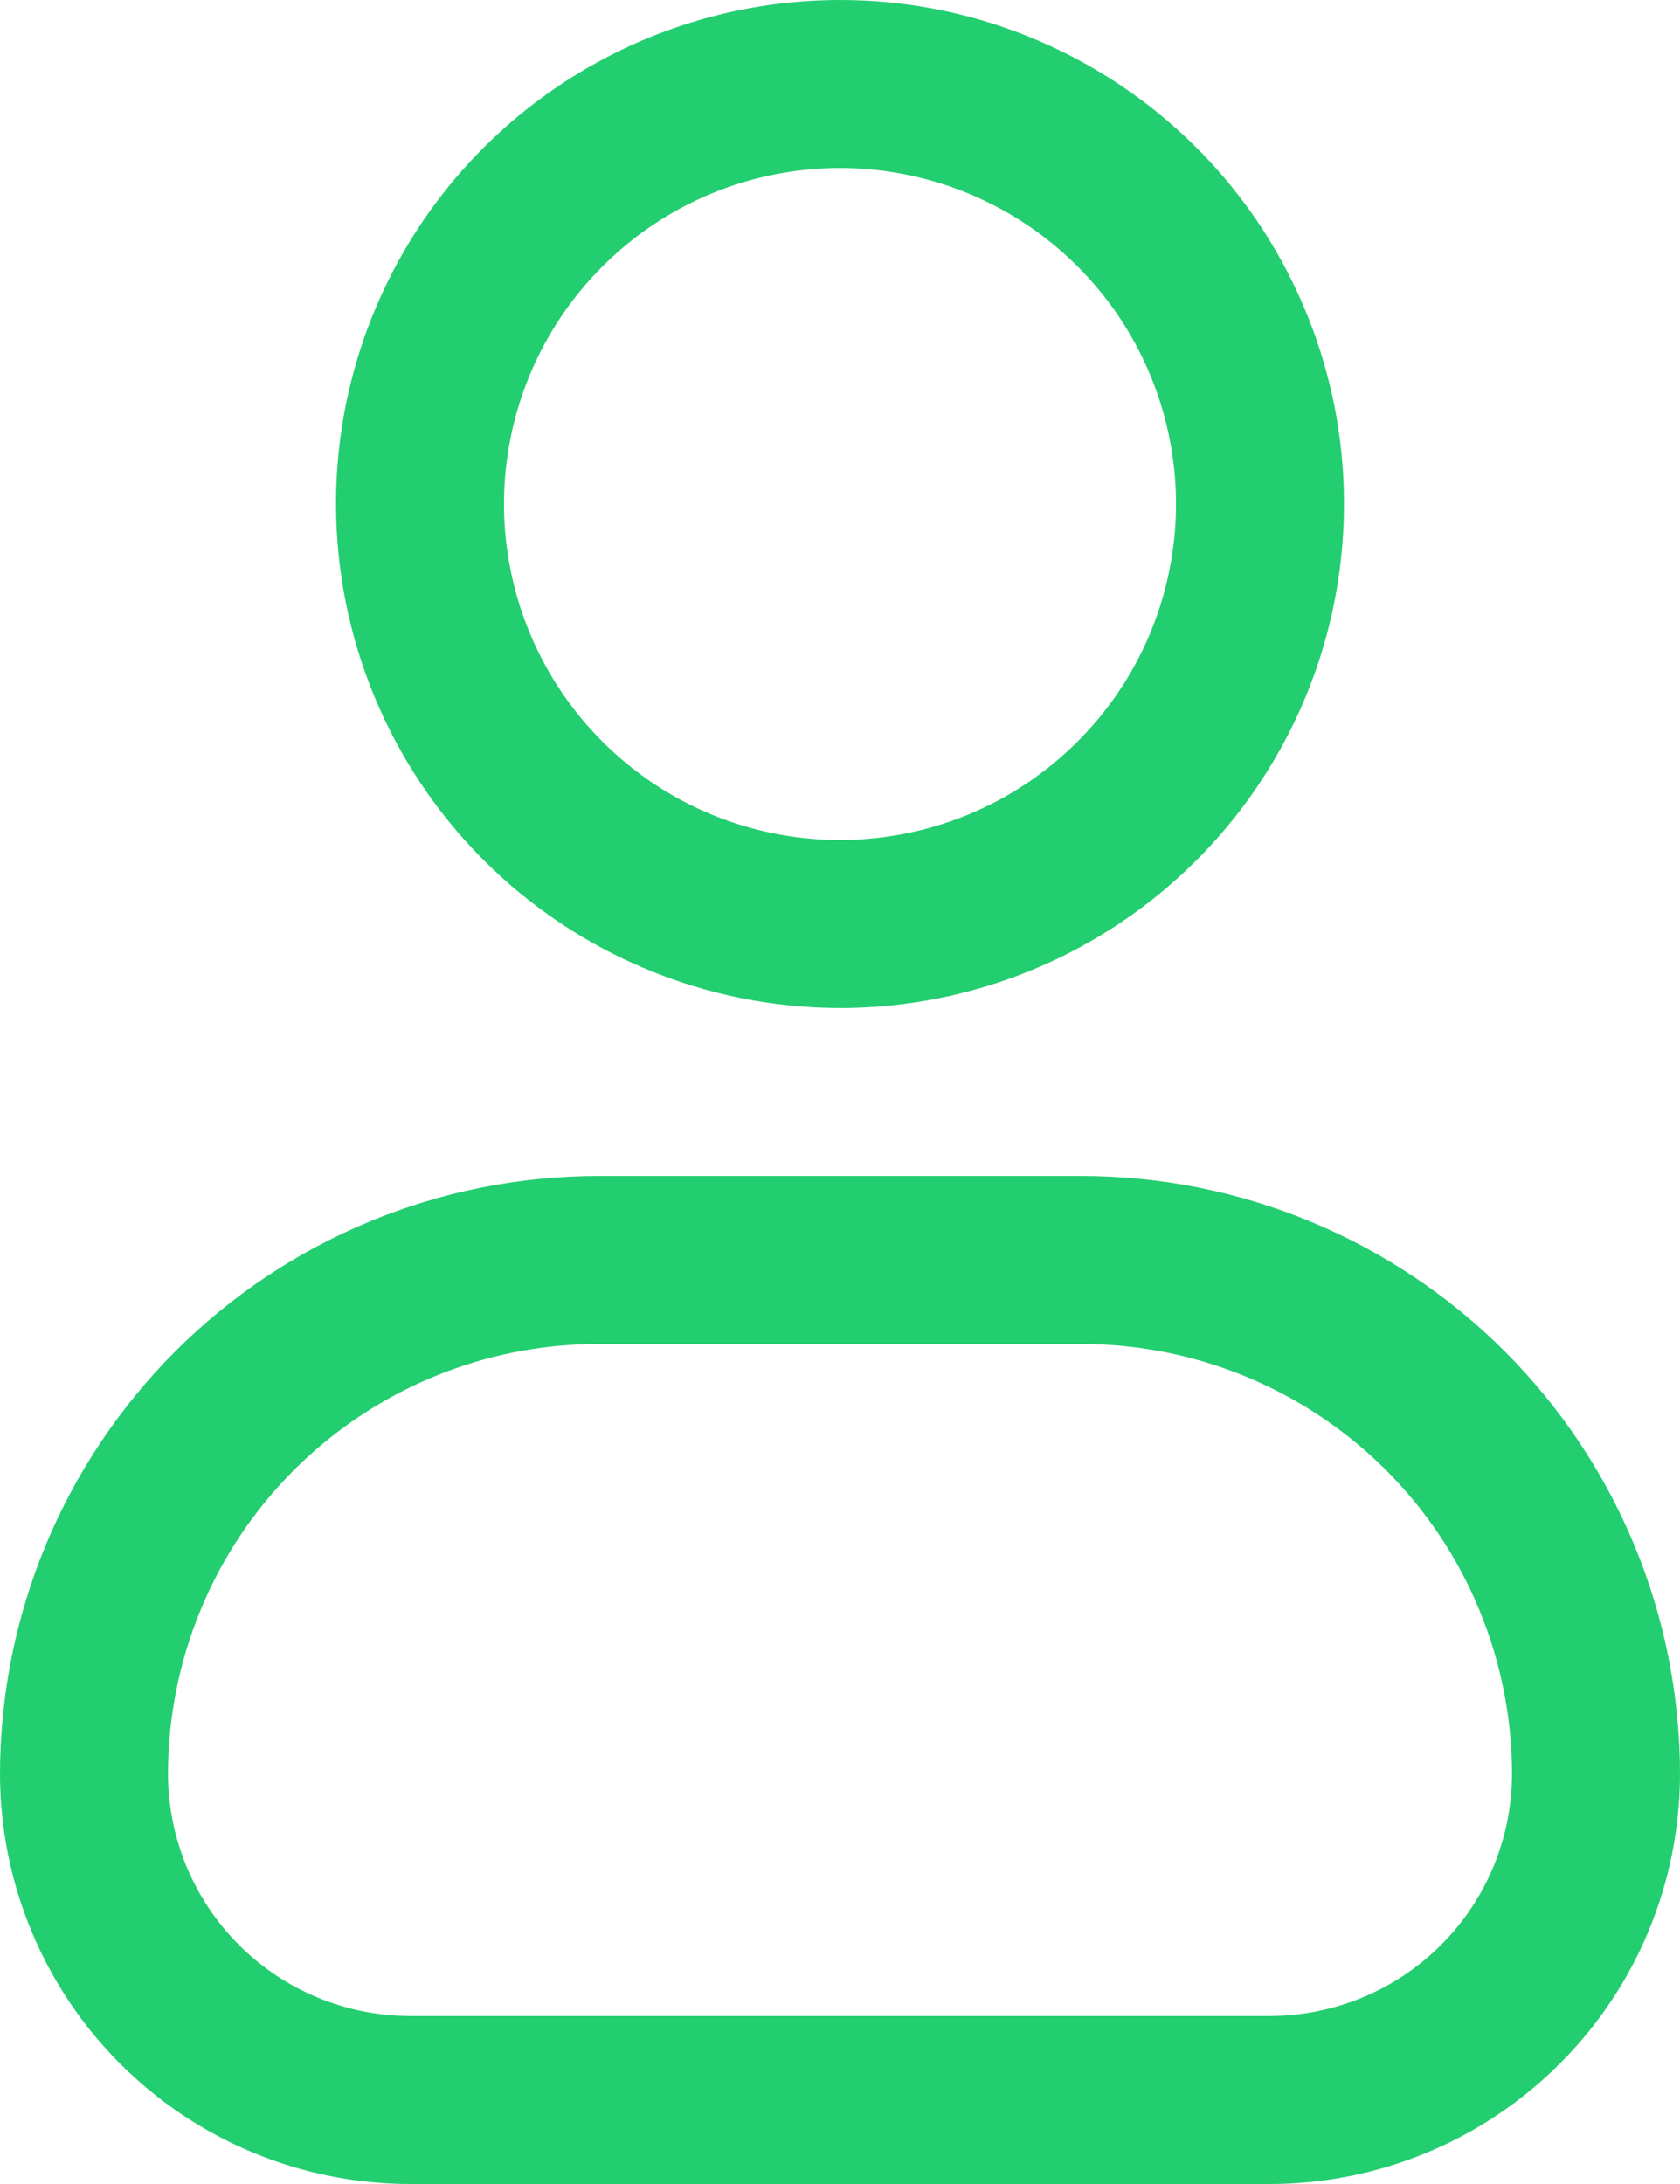 <svg width="20" height="26" viewBox="0 0 20 26" fill="none" xmlns="http://www.w3.org/2000/svg">
<path d="M10 12C11.187 12 12.347 11.648 13.333 10.989C14.32 10.329 15.089 9.392 15.543 8.296C15.997 7.2 16.116 5.993 15.885 4.829C15.653 3.666 15.082 2.596 14.243 1.757C13.403 0.918 12.334 0.347 11.171 0.115C10.007 -0.116 8.8 0.003 7.704 0.457C6.608 0.911 5.67 1.68 5.011 2.667C4.352 3.653 4 4.813 4 6C4.002 7.591 4.634 9.116 5.759 10.241C6.884 11.366 8.409 11.998 10 12ZM10 2C10.791 2 11.565 2.235 12.222 2.674C12.88 3.114 13.393 3.738 13.695 4.469C13.998 5.2 14.078 6.004 13.923 6.78C13.769 7.556 13.388 8.269 12.828 8.828C12.269 9.388 11.556 9.769 10.78 9.923C10.004 10.078 9.2 9.998 8.469 9.696C7.738 9.393 7.114 8.88 6.674 8.222C6.235 7.564 6 6.791 6 6C6 4.939 6.421 3.922 7.172 3.172C7.922 2.421 8.939 2 10 2Z" fill="#23CE70"/>
<path d="M12.883 14H7.117C5.23 14.002 3.421 14.753 2.087 16.087C0.753 17.422 0.002 19.231 0 21.118C0.001 22.412 0.516 23.653 1.431 24.569C2.347 25.484 3.588 25.999 4.882 26H15.117C16.412 25.999 17.653 25.484 18.568 24.568C19.484 23.653 19.999 22.412 20 21.117C19.998 19.23 19.247 17.421 17.913 16.087C16.579 14.753 14.77 14.002 12.883 14ZM15.117 24H4.882C4.118 23.999 3.385 23.695 2.845 23.154C2.305 22.614 2.001 21.881 2 21.117C2.001 19.76 2.541 18.459 3.5 17.5C4.46 16.541 5.76 16.001 7.117 16H12.883C14.24 16.002 15.54 16.542 16.5 17.501C17.459 18.461 17.998 19.761 18 21.118C17.999 21.882 17.695 22.615 17.154 23.155C16.614 23.695 15.881 23.999 15.117 24Z" fill="#23CE70"/>
</svg>
